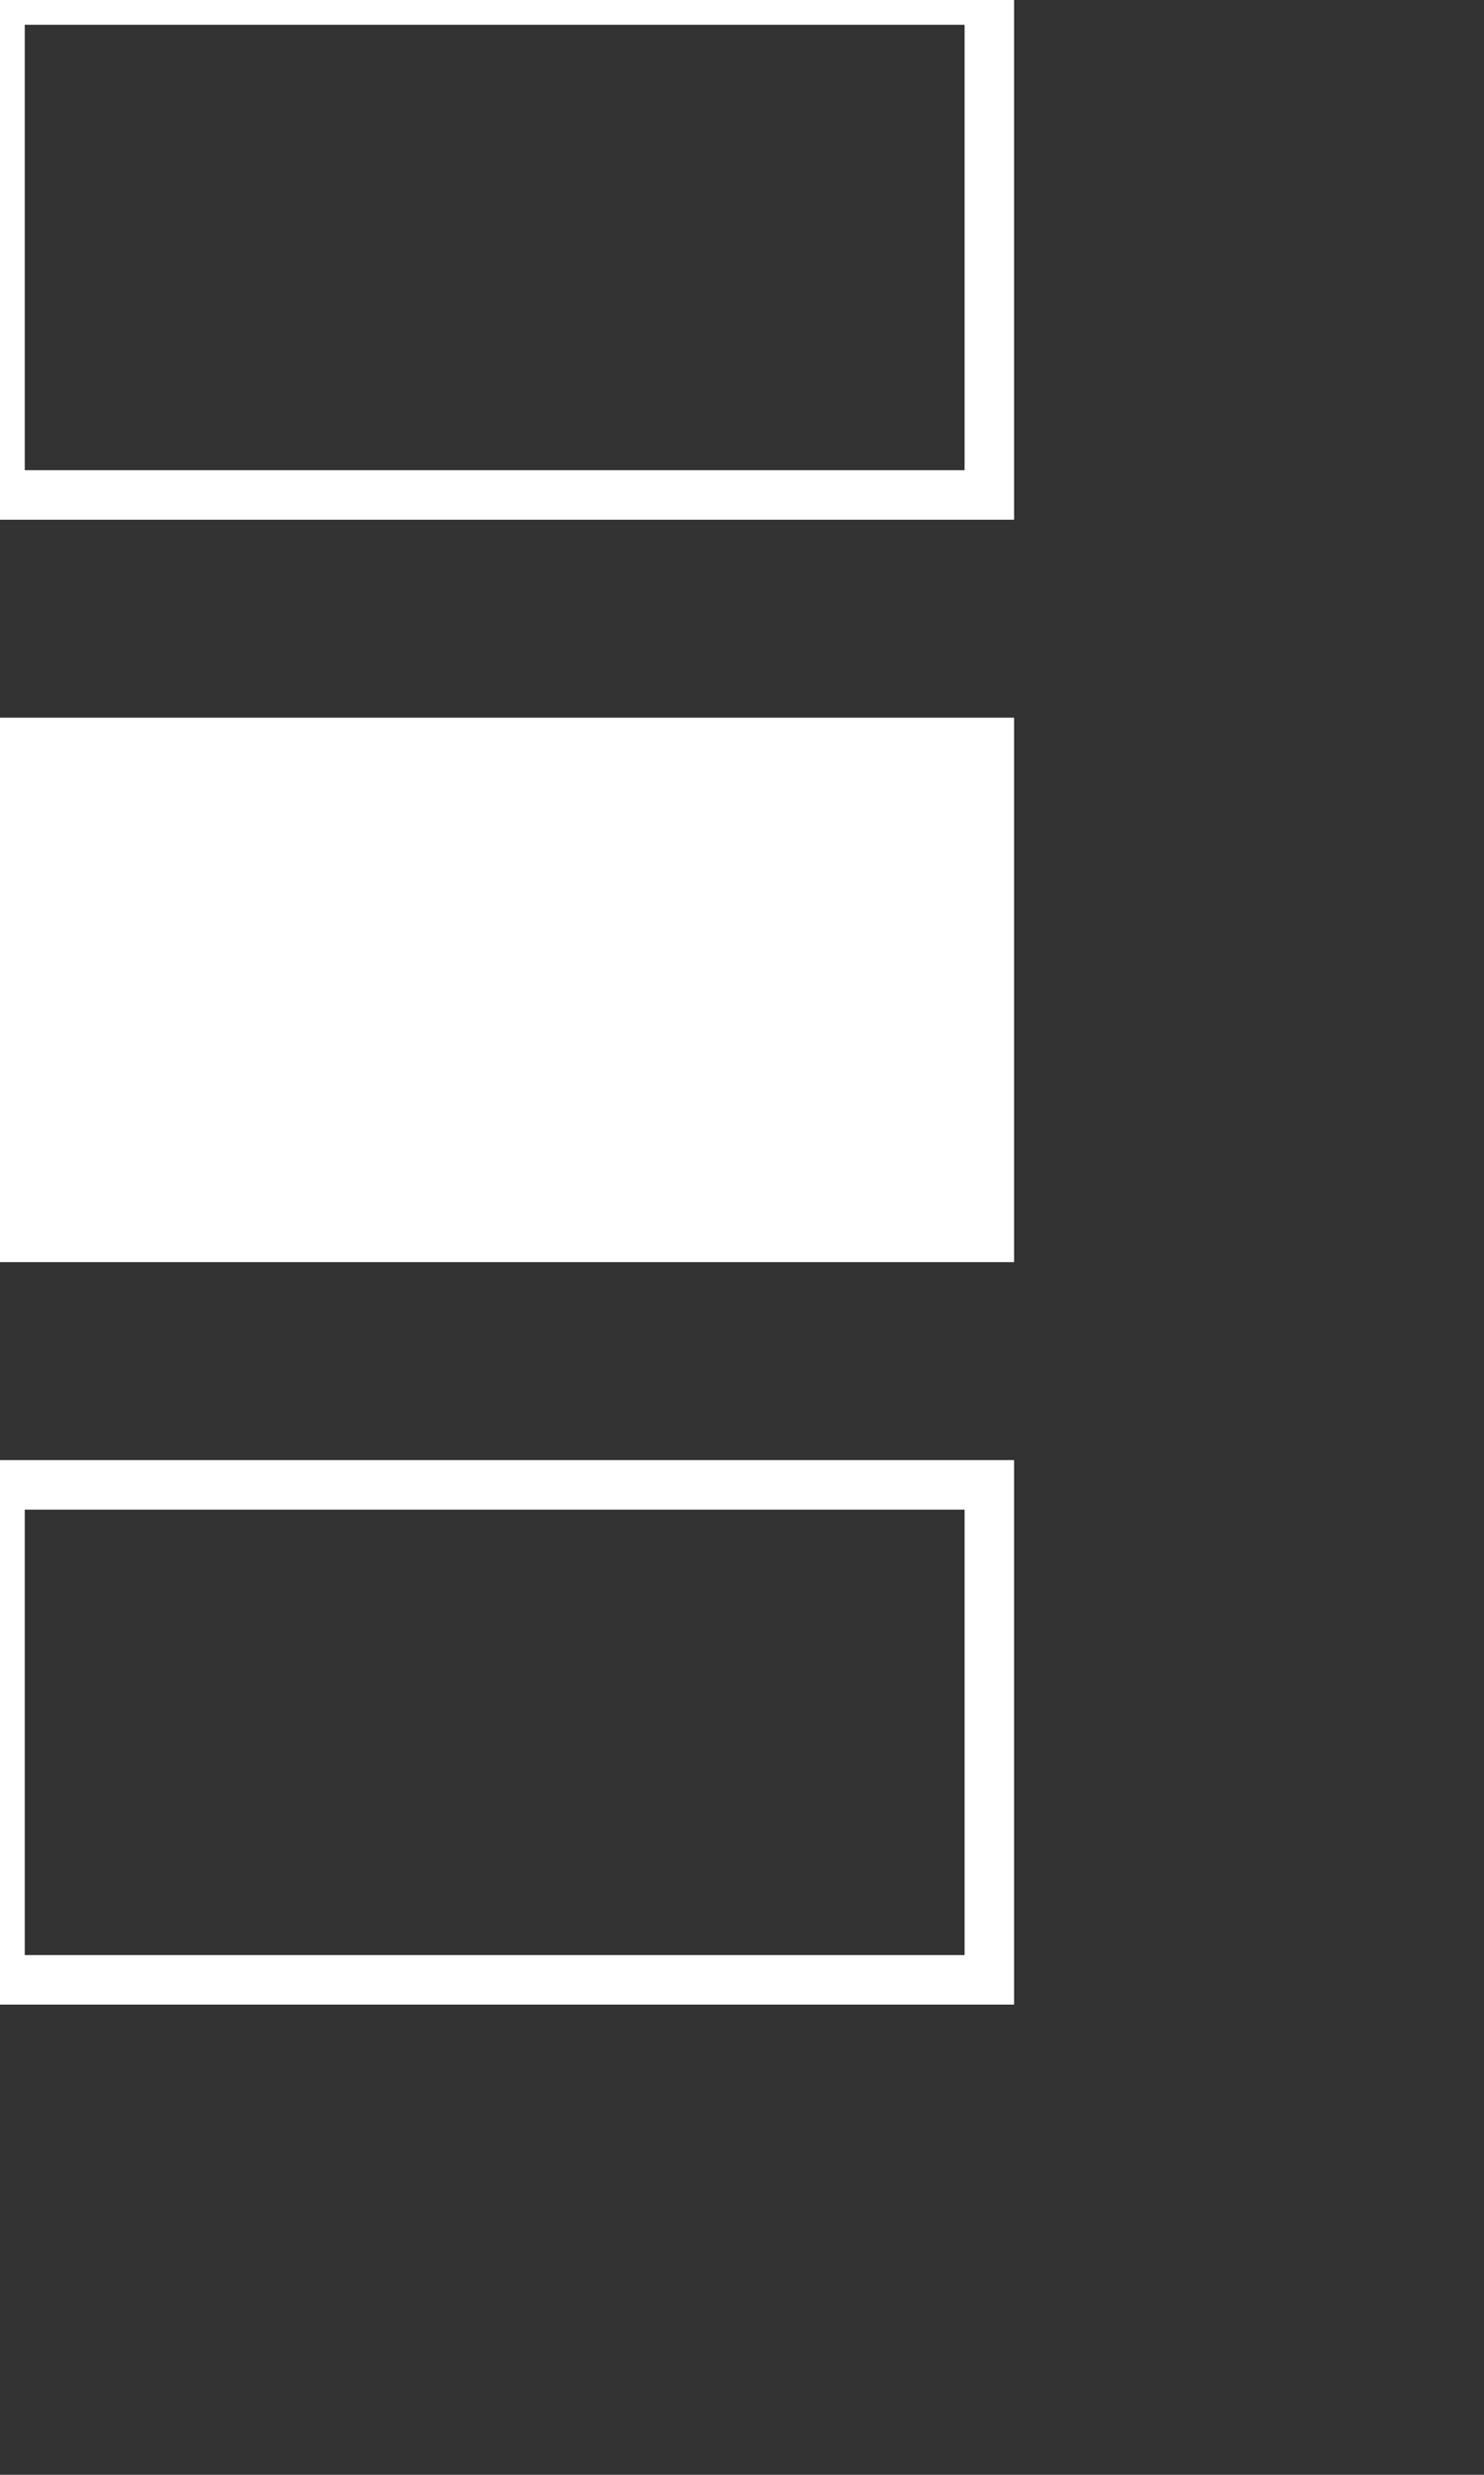 <svg xmlns="http://www.w3.org/2000/svg" width="30px" height="50px">
	<rect width="100%" height="100%" fill="#333333" stroke="none"/>
	<defs>
		<style>
			svg{
				margin:0 auto;
				padding:0;
				}
			.cls-1{fill:none;}
			.cls-2{fill:#fff;}
			.cls-1,.cls-2{stroke:#fff;stroke-width:1px;}
		</style>
	</defs>
<title>mark_only</title>
<rect class="cls-1" x="0" y="0" width="20px" height="10px">
	<animateTransform
		id="rect01" 
		attributeType="XML"
		attributeName="transform"
		type="translate"
     	dur="0.5s"
     	values="0,0; 5,0; 0,0"
		begin="0s"
     	repeatCount="indefinite"
	/>
</rect>
<rect class="cls-2" x="0" y="15"  width="20" height="10">
	<animateTransform
		id="rect02" 
		attributeType="XML"
		attributeName="transform"
		type="translate"
     	dur="0.5s"
     	values="0,0; 5,0; 0,0"
		begin="0.1s"
     	repeatCount="indefinite"
	/>
</rect>
<rect class="cls-1" x="0" y="30"  width="20" height="10">
	<animateTransform
		id="rect03" 
		attributeType="XML"
		attributeName="transform"
		type="translate"
     	dur="0.5s"
     	values="0,0; 5,0; 0,0"
		begin="0.2s"
     	repeatCount="indefinite"
	/>
</rect>
</svg>